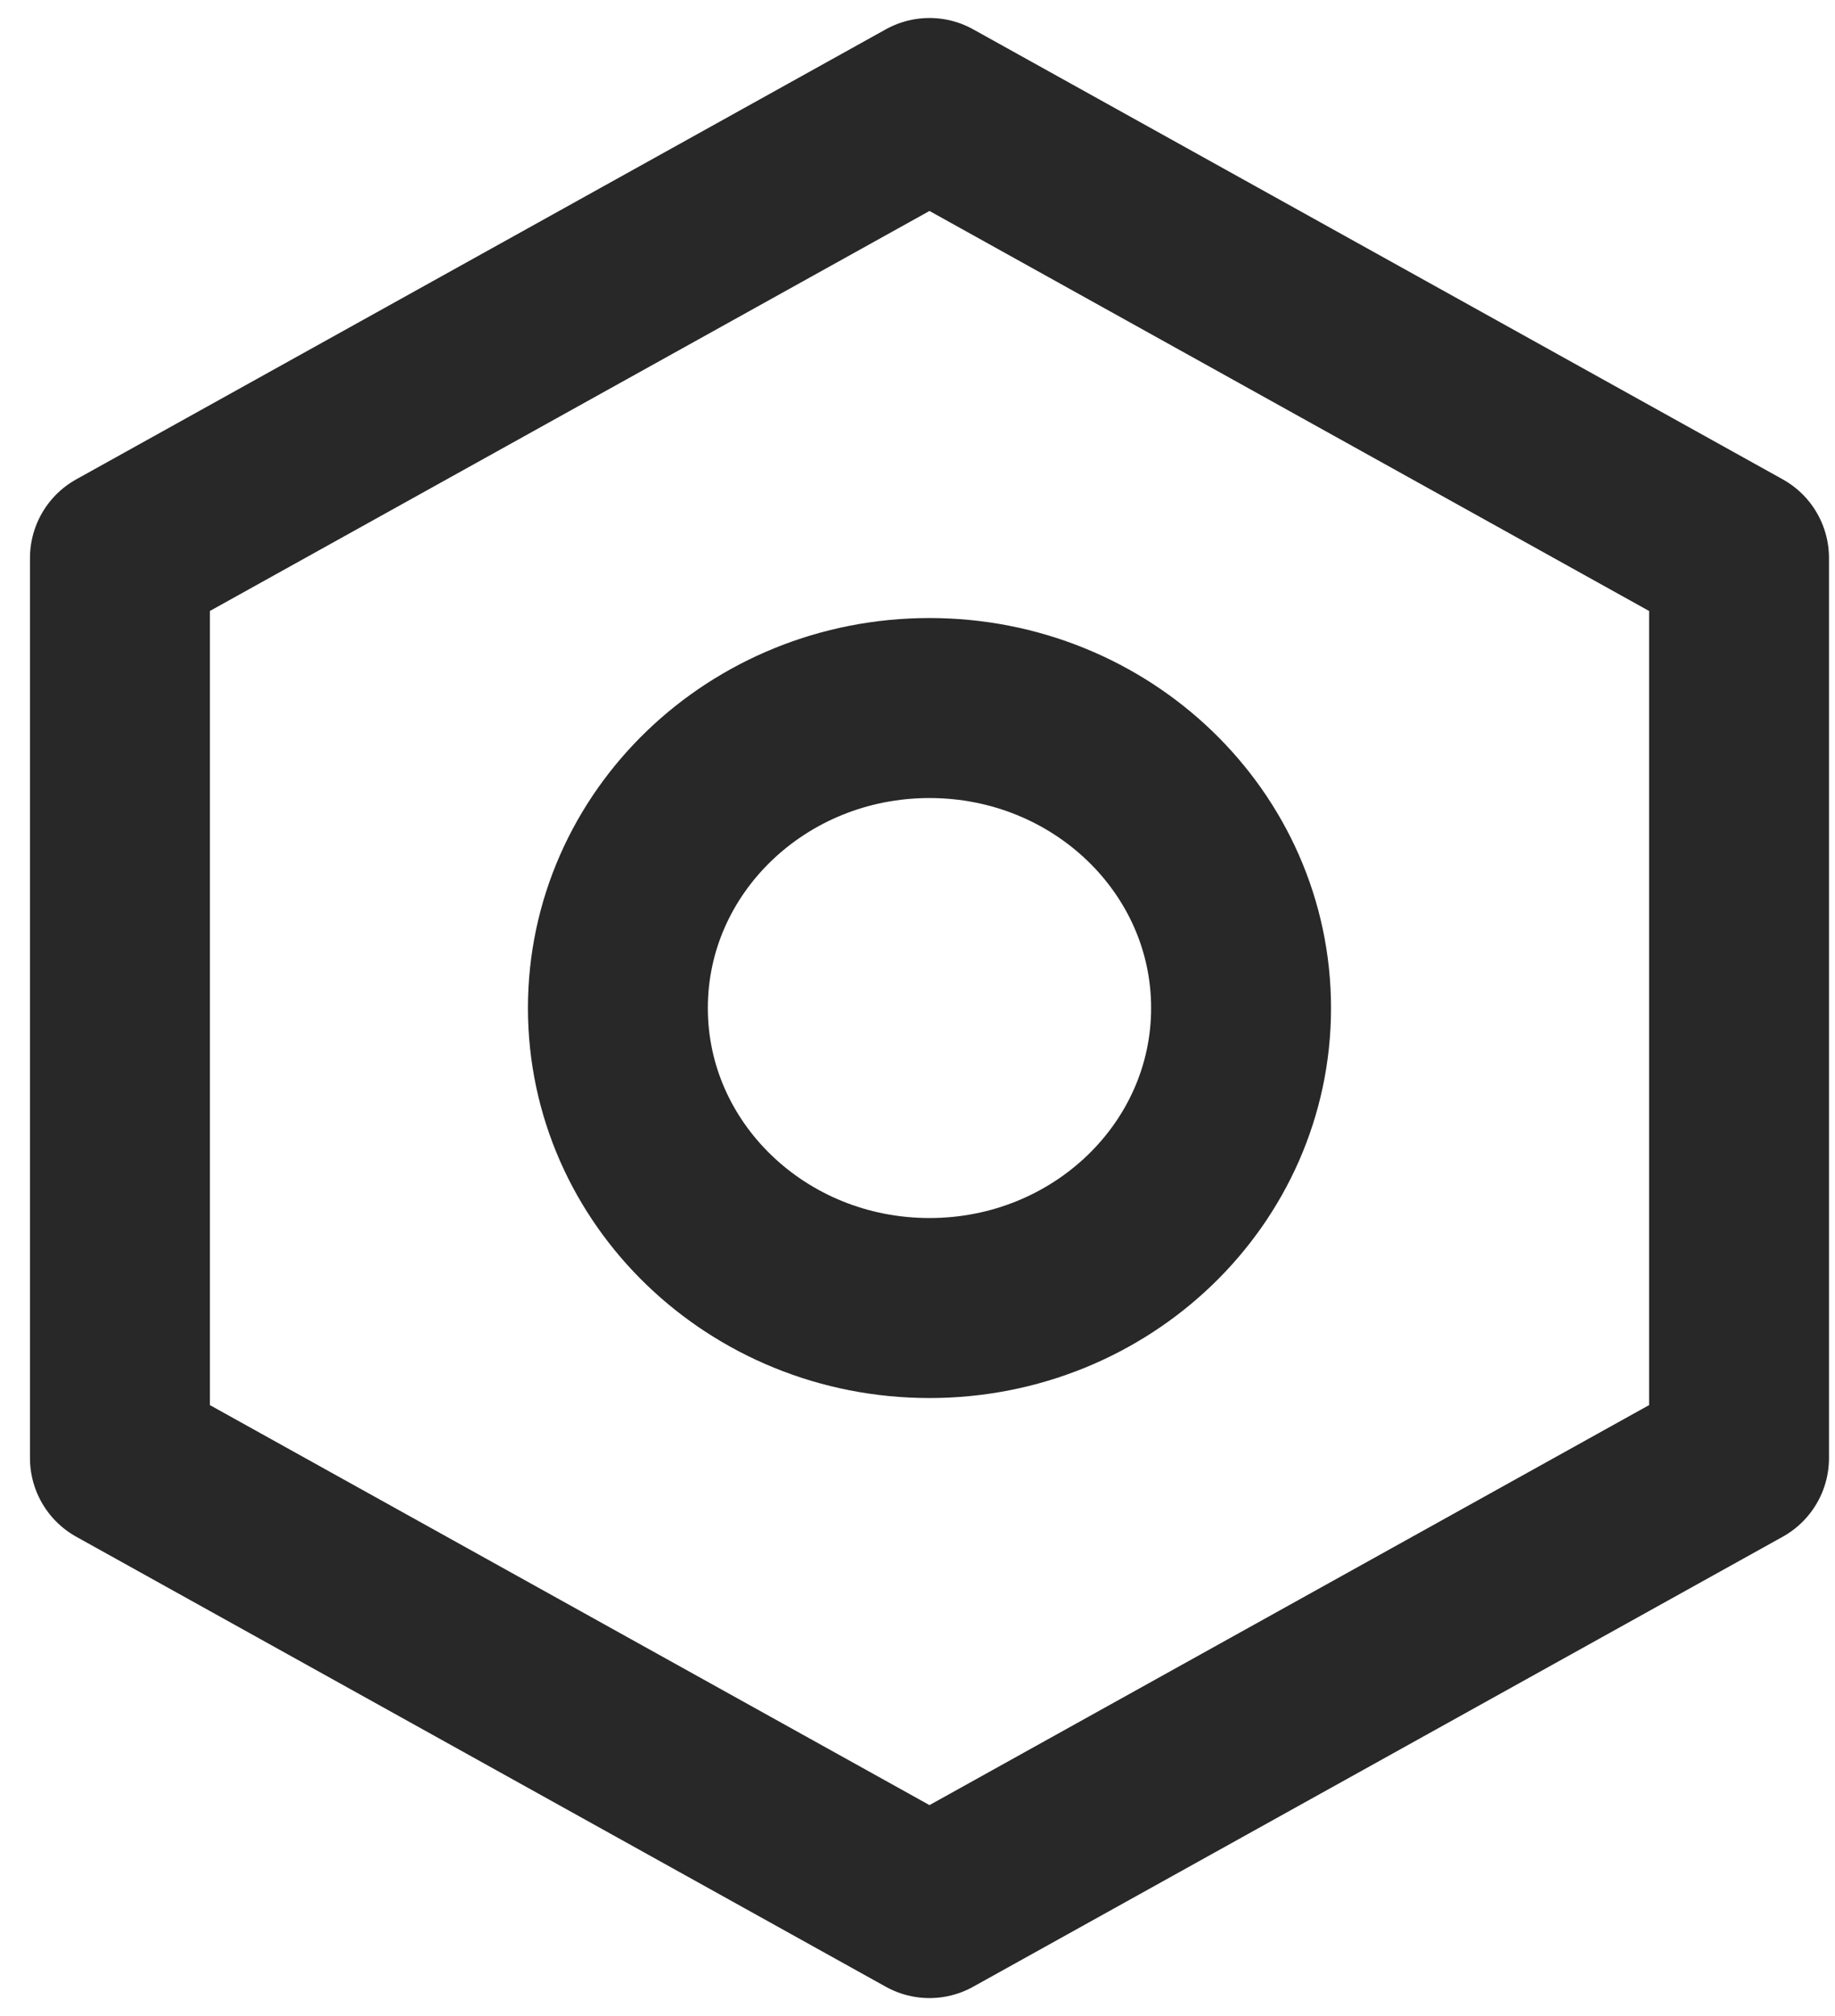<svg width="51" height="56" viewBox="0 0 51 56" fill="none" xmlns="http://www.w3.org/2000/svg">
<path fill-rule="evenodd" clip-rule="evenodd" d="M48.333 15.5L25.833 3L3.333 15.5V40.5L25.833 53L48.333 40.5V15.5ZM25.833 36.333C30.616 36.333 34.493 32.602 34.493 28C34.493 23.398 30.616 19.667 25.833 19.667C21.05 19.667 17.173 23.398 17.173 28C17.173 32.602 21.05 36.333 25.833 36.333Z" stroke="#282828" stroke-width="5" stroke-linejoin="round"/>
</svg>
